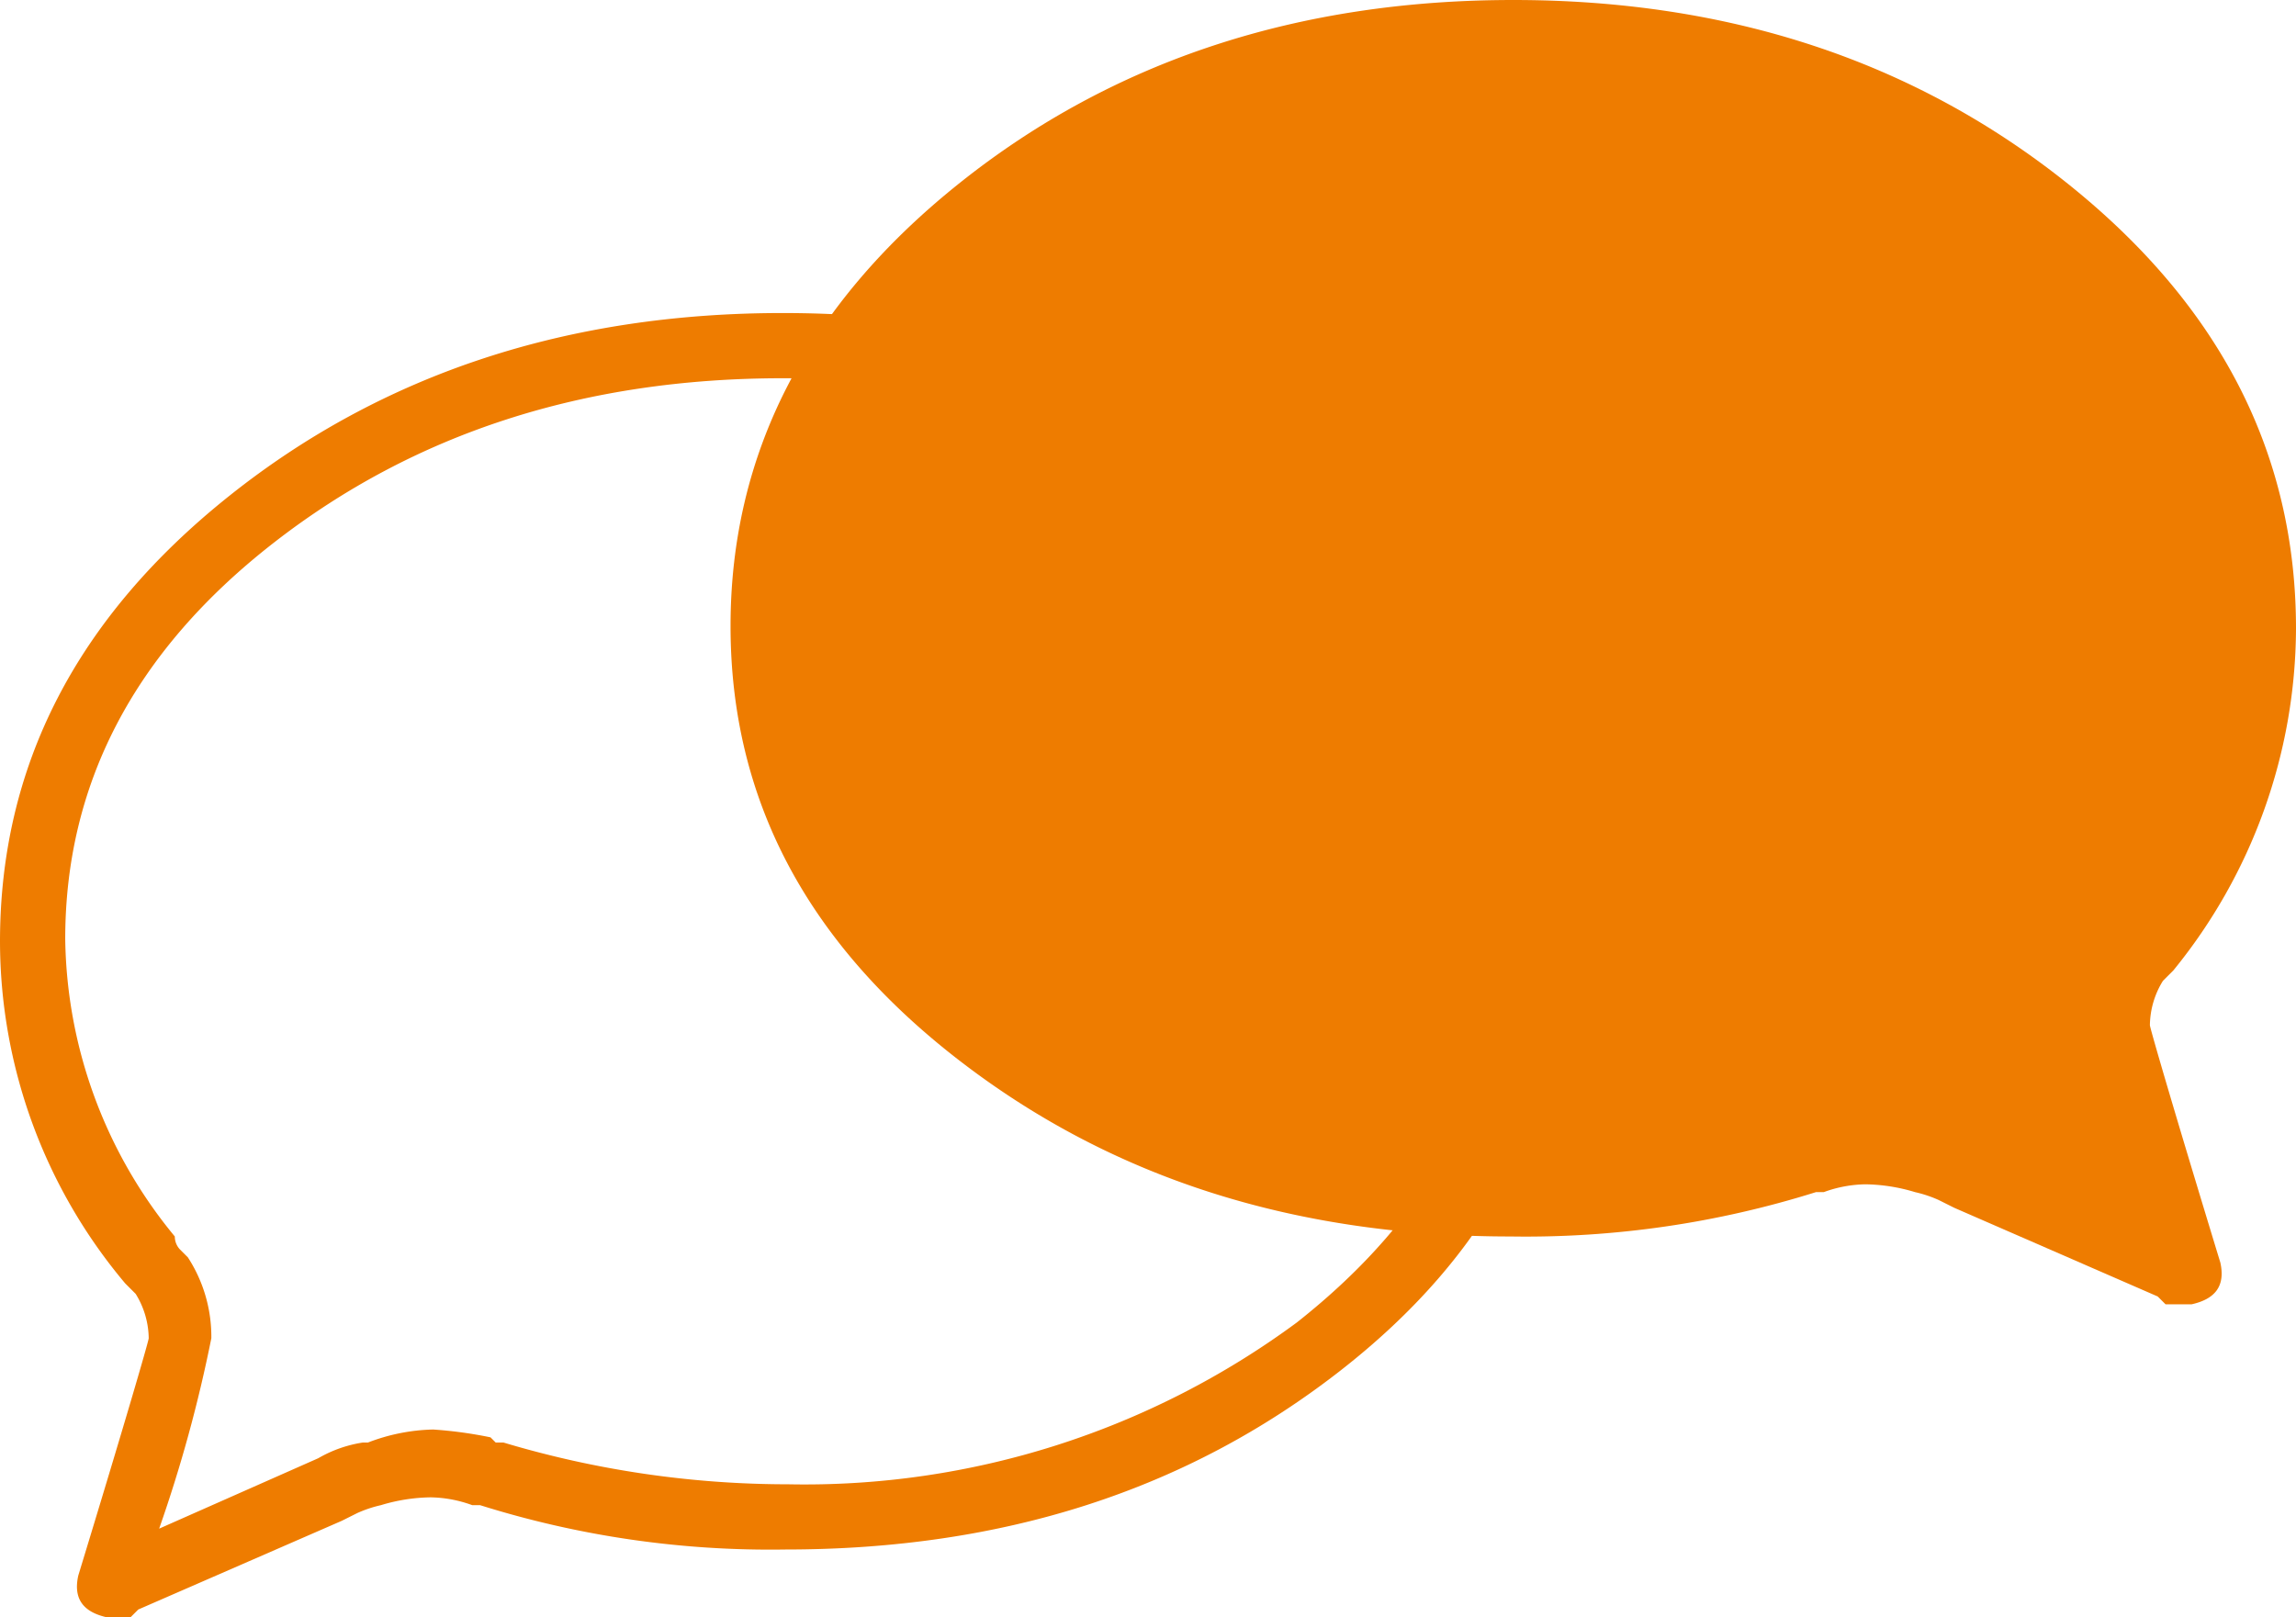 <svg xmlns="http://www.w3.org/2000/svg" viewBox="0 0 88 62"><defs><style>.a{fill:#ee7c00;}</style></defs><title>icon-sprechblasen-brandschutz</title><path class="a" d="M49.4,20.9c-5.3-4.3-11.8-6.4-19.4-6.4s-14.1,2.1-19.5,6.3-8,9.3-8,15.2A18.27,18.27,0,0,0,6.7,47.4a.72.72,0,0,0,.2.5l.3.3a5.58,5.58,0,0,1,.9,3.1,54,54,0,0,1-2,7.3l6.1-2.7a4.86,4.86,0,0,1,1.7-.6h.2a7.37,7.37,0,0,1,2.5-.5,16.16,16.16,0,0,1,2.2.3l.2.2h.3a38,38,0,0,0,10.9,1.6,31.77,31.77,0,0,0,19.5-6.2q7.8-6.15,7.8-14.7C57.5,30.1,54.8,25.1,49.4,20.9ZM8.8,19c5.9-4.7,13-7,21.2-7s15.3,2.3,21.2,7S60,29.4,60,36s-2.9,12.1-8.7,16.6-12.8,6.8-21.2,6.8a37.09,37.09,0,0,1-11.7-1.7h-.3a4.83,4.83,0,0,0-1.6-.3,6.85,6.85,0,0,0-1.9.3h0a4.76,4.76,0,0,0-.9.3l-.6.3L5.3,61.7,5,62H4.1c-.9-.2-1.3-.7-1.1-1.6,1.8-5.9,2.7-9,2.7-9.1a3.3,3.3,0,0,0-.5-1.7l.2.2-.6-.6A20.39,20.39,0,0,1,0,36.1C0,29.4,2.9,23.7,8.8,19Z"/><path class="a" d="M79.2,7C73.3,2.3,66.2,0,58,0S42.7,2.3,36.8,7,28,17.4,28,24s2.9,12.1,8.7,16.6,12.8,6.8,21.2,6.8a37.09,37.09,0,0,0,11.7-1.7h.3a4.83,4.83,0,0,1,1.6-.3,6.85,6.85,0,0,1,1.9.3h0a4.76,4.76,0,0,1,.9.3l.6.3,7.8,3.4.3.3h1c.9-.2,1.3-.7,1.1-1.6-1.8-5.9-2.7-9-2.7-9.1a3.3,3.3,0,0,1,.5-1.7l-.2.2.6-.6A20.85,20.85,0,0,0,88,24.1C88,17.4,85.1,11.7,79.2,7Z"/></svg>